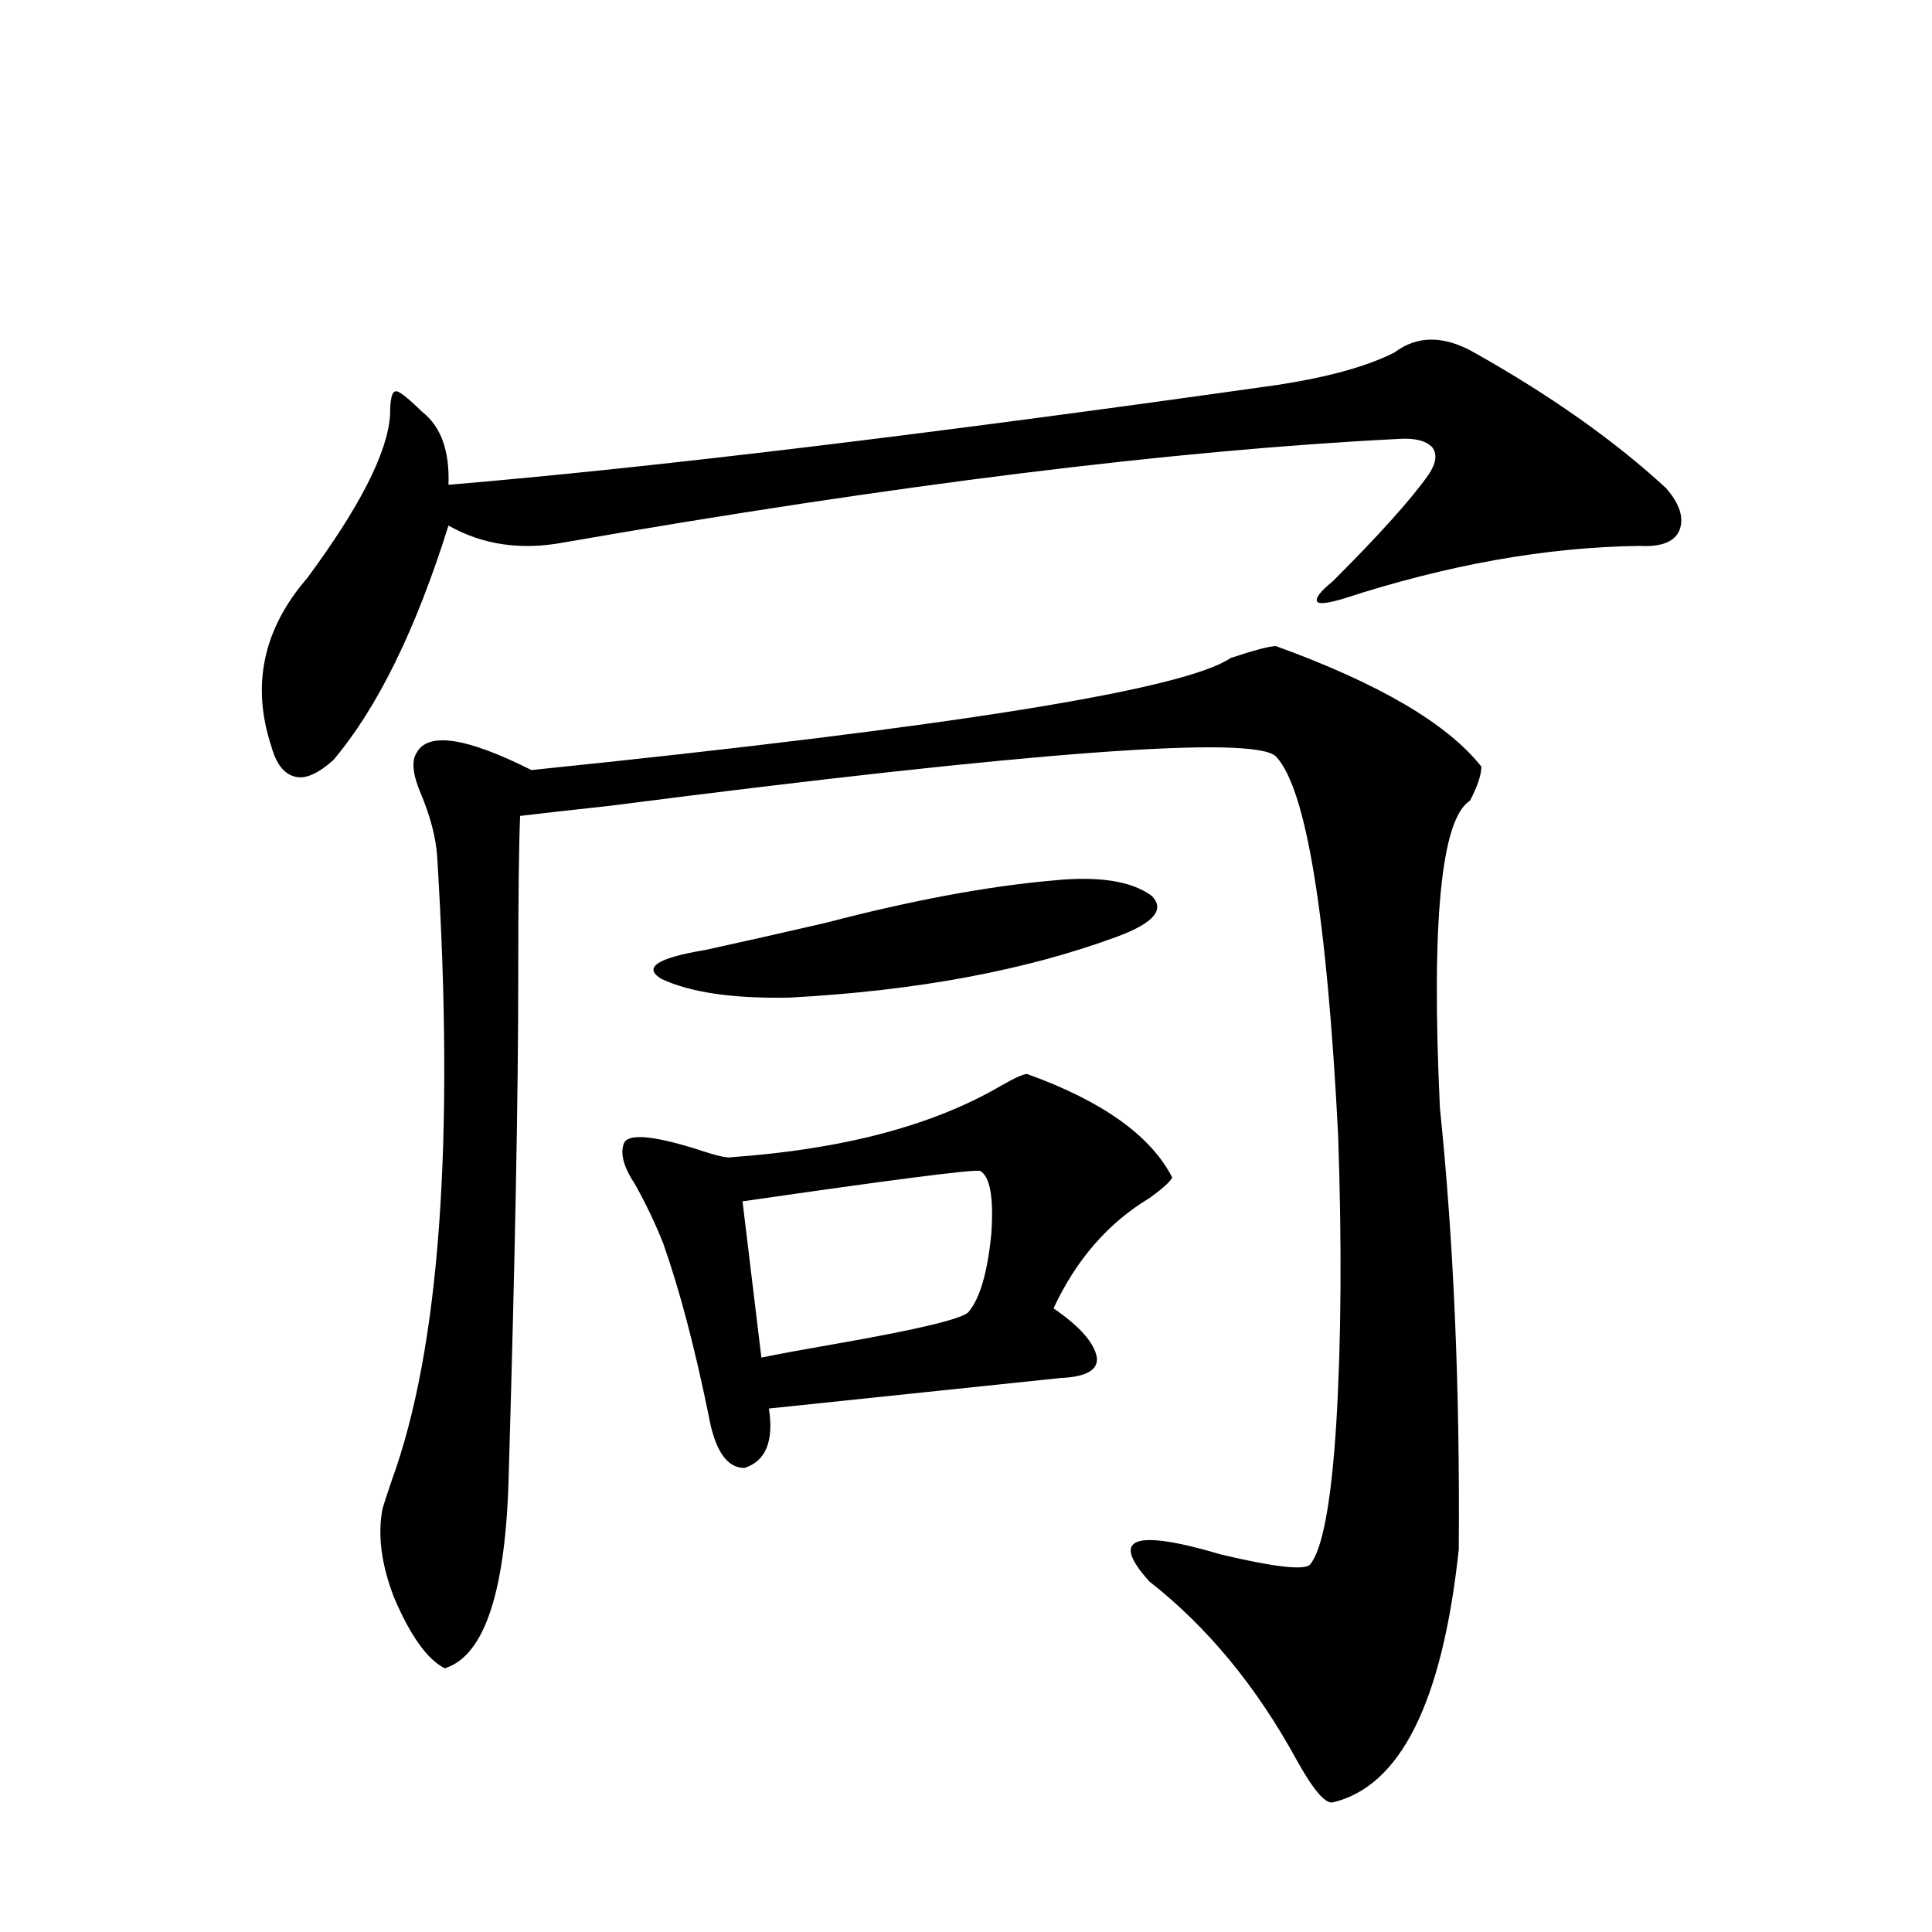 <?xml version="1.0" encoding="utf-8"?>
<!-- Generator: Adobe Illustrator 16.0.0, SVG Export Plug-In . SVG Version: 6.00 Build 0)  -->
<!DOCTYPE svg PUBLIC "-//W3C//DTD SVG 1.1//EN" "http://www.w3.org/Graphics/SVG/1.1/DTD/svg11.dtd">
<svg version="1.1" id="图层_1" xmlns="http://www.w3.org/2000/svg" xmlns:xlink="http://www.w3.org/1999/xlink" x="0px" y="0px"
	 width="1000px" height="1000px" viewBox="0 0 1000 1000" enable-background="new 0 0 1000 1000" xml:space="preserve">
<path d="M762.859,182.371c39.664,22.275,72.834,45.703,99.51,70.313c7.149,8.213,9.421,15.532,6.829,21.973
	c-2.606,5.864-9.436,8.501-20.487,7.91c-48.139,0.591-99.189,9.668-153.167,27.246c-7.805,2.349-12.362,2.939-13.658,1.758
	c-1.311-1.758,1.296-5.273,7.805-10.547c24.055-24.019,40.64-42.476,49.755-55.371c3.902-5.85,4.543-10.547,1.951-14.063
	c-3.262-3.516-9.115-4.971-17.561-4.395c-116.43,5.864-260.481,23.73-432.185,53.613c-22.118,4.106-41.95,1.182-59.511-8.789
	c-16.92,53.916-36.752,94.346-59.511,121.289c-7.805,7.031-14.313,9.971-19.512,8.789c-5.854-1.167-10.091-6.44-12.683-15.82
	c-10.411-31.641-4.237-60.645,18.536-87.012c27.316-36.914,41.615-65.039,42.926-84.375c0-8.198,0.976-12.305,2.927-12.305
	c1.296-0.576,5.854,2.939,13.658,10.547c9.756,7.622,14.299,20.215,13.658,37.793c104.708-8.789,248.119-26.064,430.233-51.855
	c26.006-4.092,45.853-9.668,59.511-16.699C733.592,173.582,747.25,173.582,762.859,182.371z M660.423,334.422
	c53.322,19.336,88.778,40.142,106.339,62.402c0,4.106-1.951,9.971-5.854,17.578c-14.969,9.38-20.167,62.402-15.609,159.082
	c7.149,69.146,10.396,145.322,9.756,228.516c-8.46,79.102-30.243,122.745-65.364,130.957c-3.902,0.577-10.091-6.742-18.536-21.973
	c-20.822-38.095-46.188-68.856-76.096-92.285c-20.822-22.852-8.46-27.534,37.072-14.063c27.316,6.455,42.591,8.213,45.853,5.273
	c6.494-7.607,11.052-31.929,13.658-72.949c2.592-42.764,2.927-92.573,0.976-149.414c-5.854-114.258-16.585-179.585-32.194-195.996
	c-11.066-11.123-125.851-2.637-344.382,25.488c-21.463,2.349-37.072,4.106-46.828,5.273c-0.655,14.653-0.976,42.778-0.976,84.375
	c0,59.189-1.631,144.141-4.878,254.883c-1.311,61.523-12.362,95.499-33.17,101.953c-9.115-4.696-17.896-17.001-26.341-36.914
	c-6.509-16.987-8.46-32.217-5.854-45.703c0.641-2.334,2.271-7.319,4.878-14.941c24.71-67.964,32.515-175.479,23.414-322.559
	c-0.655-9.956-3.582-21.094-8.78-33.398c-3.902-9.365-4.558-16.108-1.951-20.215c5.854-11.123,25.686-8.198,59.511,8.789
	c217.221-22.261,337.873-41.597,361.942-58.008C649.356,336.482,657.161,334.422,660.423,334.422z M531.646,555.906
	c39.023,14.063,64.054,31.943,75.12,53.613c-1.311,2.349-5.213,5.864-11.707,10.547c-21.463,12.896-38.048,31.943-49.755,57.129
	c13.658,9.38,21.128,17.881,22.438,25.488c0.641,6.455-5.533,9.971-18.536,10.547l-151.216,15.82
	c2.592,17.002-1.631,27.246-12.683,30.762c-9.115,0-15.289-9.077-18.536-27.246c-7.164-35.156-14.969-64.736-23.414-88.77
	c-3.902-9.956-8.78-20.215-14.634-30.762c-5.854-8.789-7.805-15.82-5.854-21.094s14.299-4.395,37.072,2.637
	c10.396,3.516,16.585,4.985,18.536,4.395c57.88-4.092,104.388-16.396,139.509-36.914
	C525.137,557.967,529.694,555.906,531.646,555.906z M545.304,455.711c23.414-2.334,40.319,0.303,50.73,7.91
	c7.149,7.031,1.296,14.063-17.561,21.094c-47.483,17.578-104.067,28.125-169.752,31.641c-29.268,0.591-51.386-2.637-66.34-9.668
	c-9.756-5.85-2.286-10.835,22.438-14.941c16.25-3.516,37.072-8.198,62.438-14.063C472.135,465.97,511.479,458.65,545.304,455.711z
	 M507.256,606.004c-5.213-0.576-46.188,4.697-122.924,15.82l9.756,80.859c8.445-1.758,21.128-4.092,38.048-7.031
	c43.566-7.607,66.66-13.184,69.267-16.699c5.854-7.031,9.756-20.503,11.707-40.43C514.405,619.778,512.454,608.943,507.256,606.004z
	"/>
</svg>
